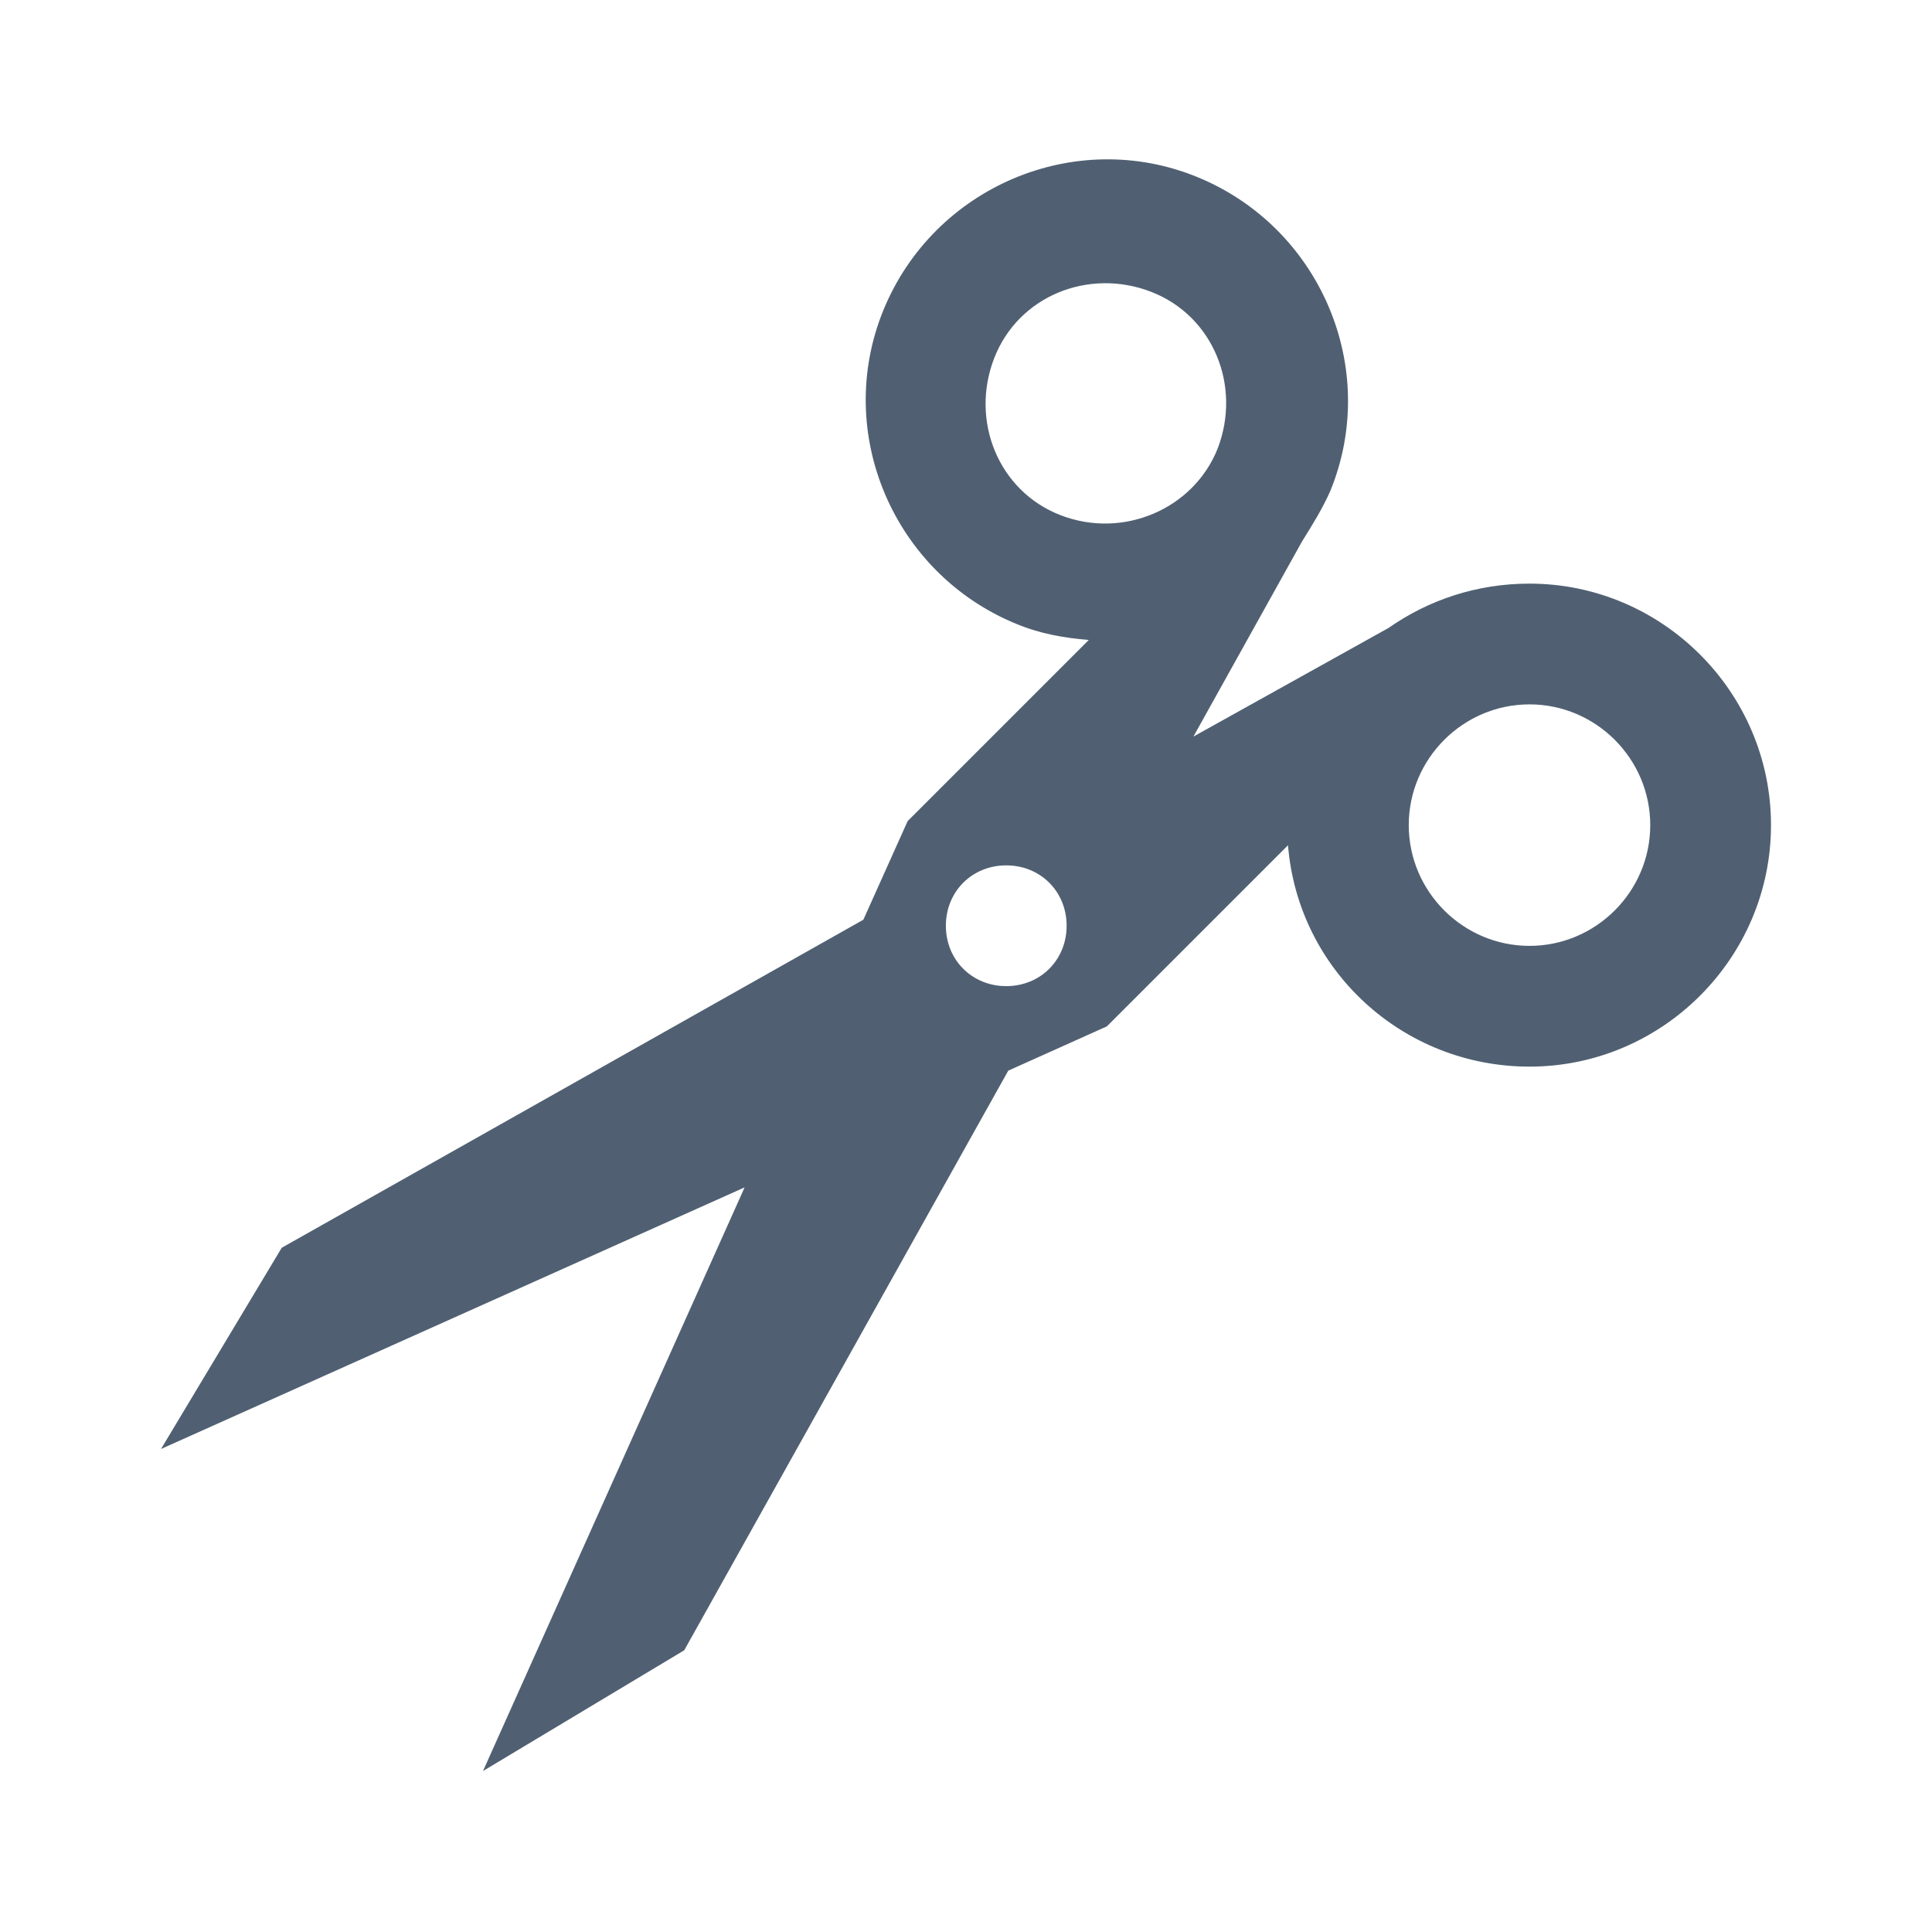 <svg xmlns="http://www.w3.org/2000/svg" xmlns:xlink="http://www.w3.org/1999/xlink" width="96" height="96" xml:space="preserve"><g transform="translate(-135 -301)"><path d="M211 348C207.7 348 205 345.3 205 342 205 338.7 207.7 336 211 336 214.3 336 217 338.7 217 342 217 345.3 214.3 348 211 348ZM187.7 326.6C184.6 325.4 183.2 321.9 184.4 318.8 185.6 315.7 189.1 314.3 192.2 315.5 195.3 316.7 196.7 320.2 195.5 323.3 194.3 326.3 190.8 327.8 187.7 326.6ZM185 350C183.3 350 182 348.7 182 347 182 345.3 183.3 344 185 344 186.7 344 188 345.3 188 347 188 348.7 186.7 350 185 350ZM211 330C208.4 330 206 330.8 204 332.2L194.3 337.6 199.7 327.9C200.2 327.1 200.7 326.3 201.1 325.4 203.6 319.3 200.6 312.3 194.5 309.8 188.4 307.3 181.4 310.3 178.9 316.4 176.4 322.5 179.4 329.5 185.5 332 186.7 332.5 187.9 332.7 189.1 332.8L180.1 341.8 177.9 346.7 149 363 143 373 172 360 159 389 169 383 185.1 354.2 190 352 199 343C199.5 349.2 204.7 354 211 354 217.6 354 223 348.6 223 342 223 335.4 217.6 330 211 330Z" fill="#506072"></path></g></svg>